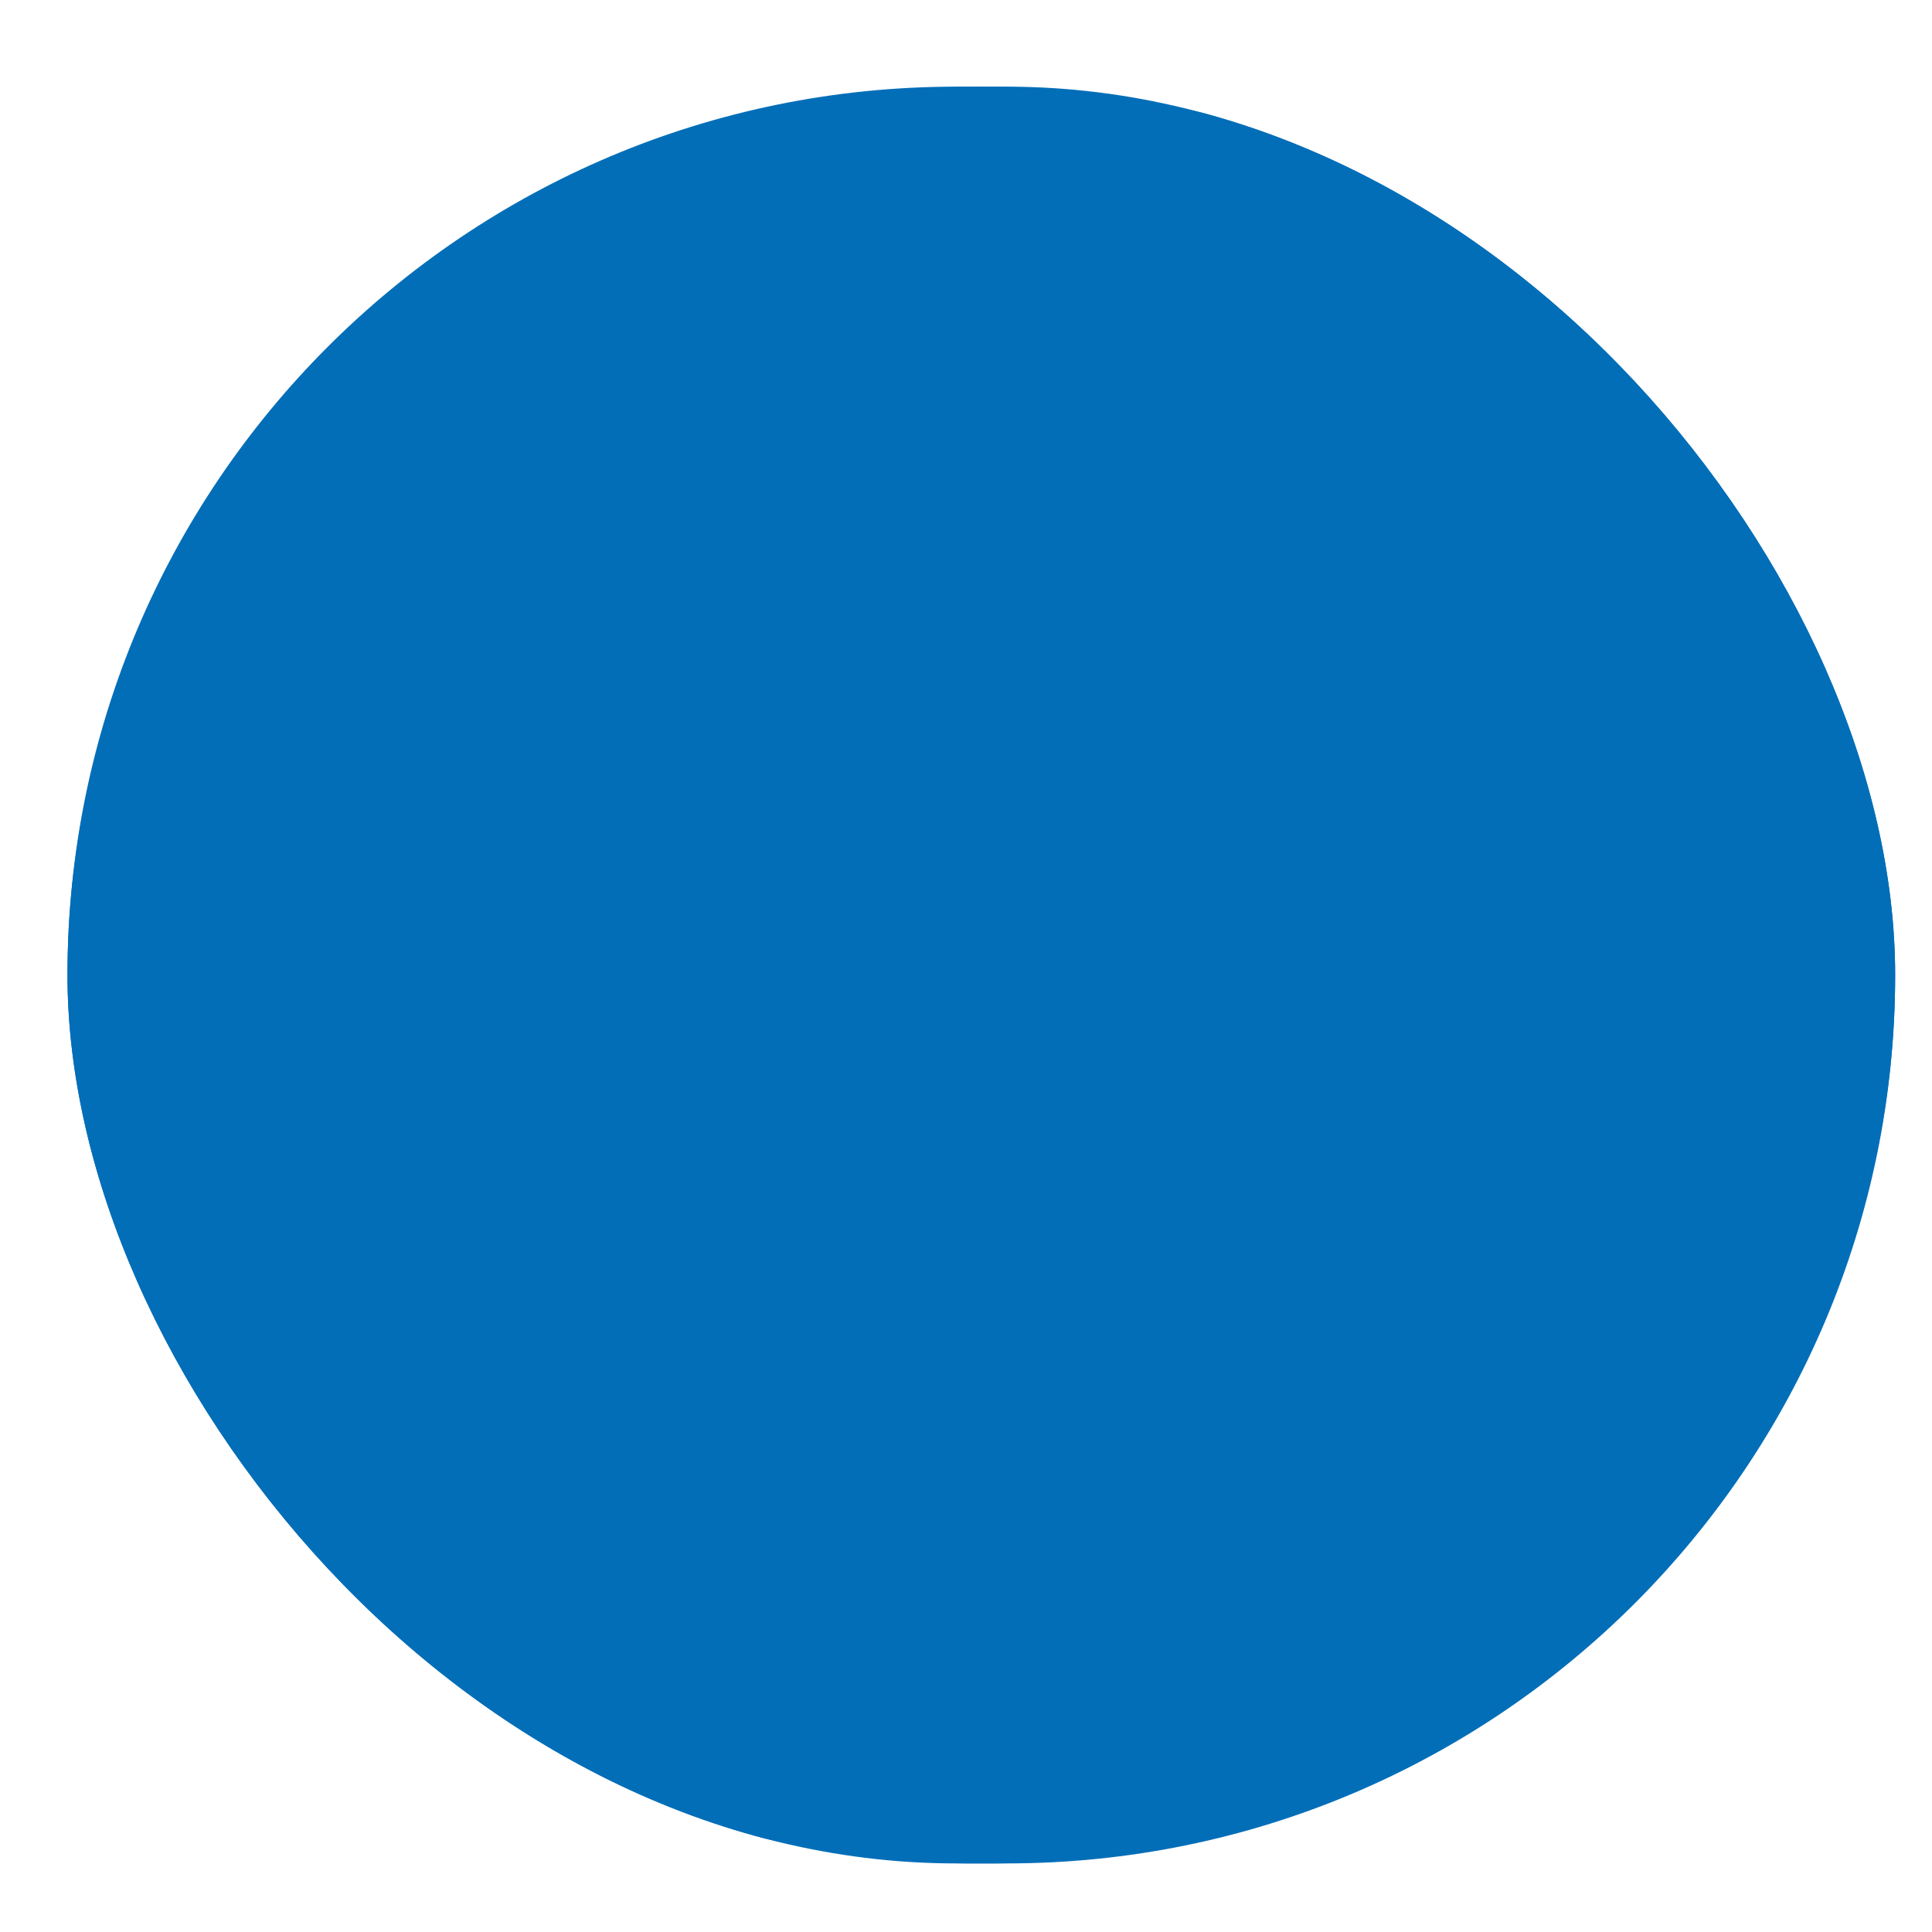 <svg width="14" height="14" viewBox="0 0 14 14" fill="none" xmlns="http://www.w3.org/2000/svg">
<g clip-path="url(#clip0_1002_380)">
<rect x="0.489" y="0.628" width="13.244" height="12.875" rx="6.438" fill="#036EB8"/>
<path d="M7.111 13.504C10.769 13.504 13.733 10.622 13.733 7.066C13.733 3.51 10.769 0.628 7.111 0.628C3.454 0.628 0.489 3.51 0.489 7.066C0.489 10.622 3.454 13.504 7.111 13.504Z" fill="#036EB8"/>
</g>
<defs>
<clipPath id="clip0_1002_380">
<rect x="0.489" y="0.628" width="13.244" height="12.875" rx="6.438" fill="white"/>
</clipPath>
</defs>
</svg>
